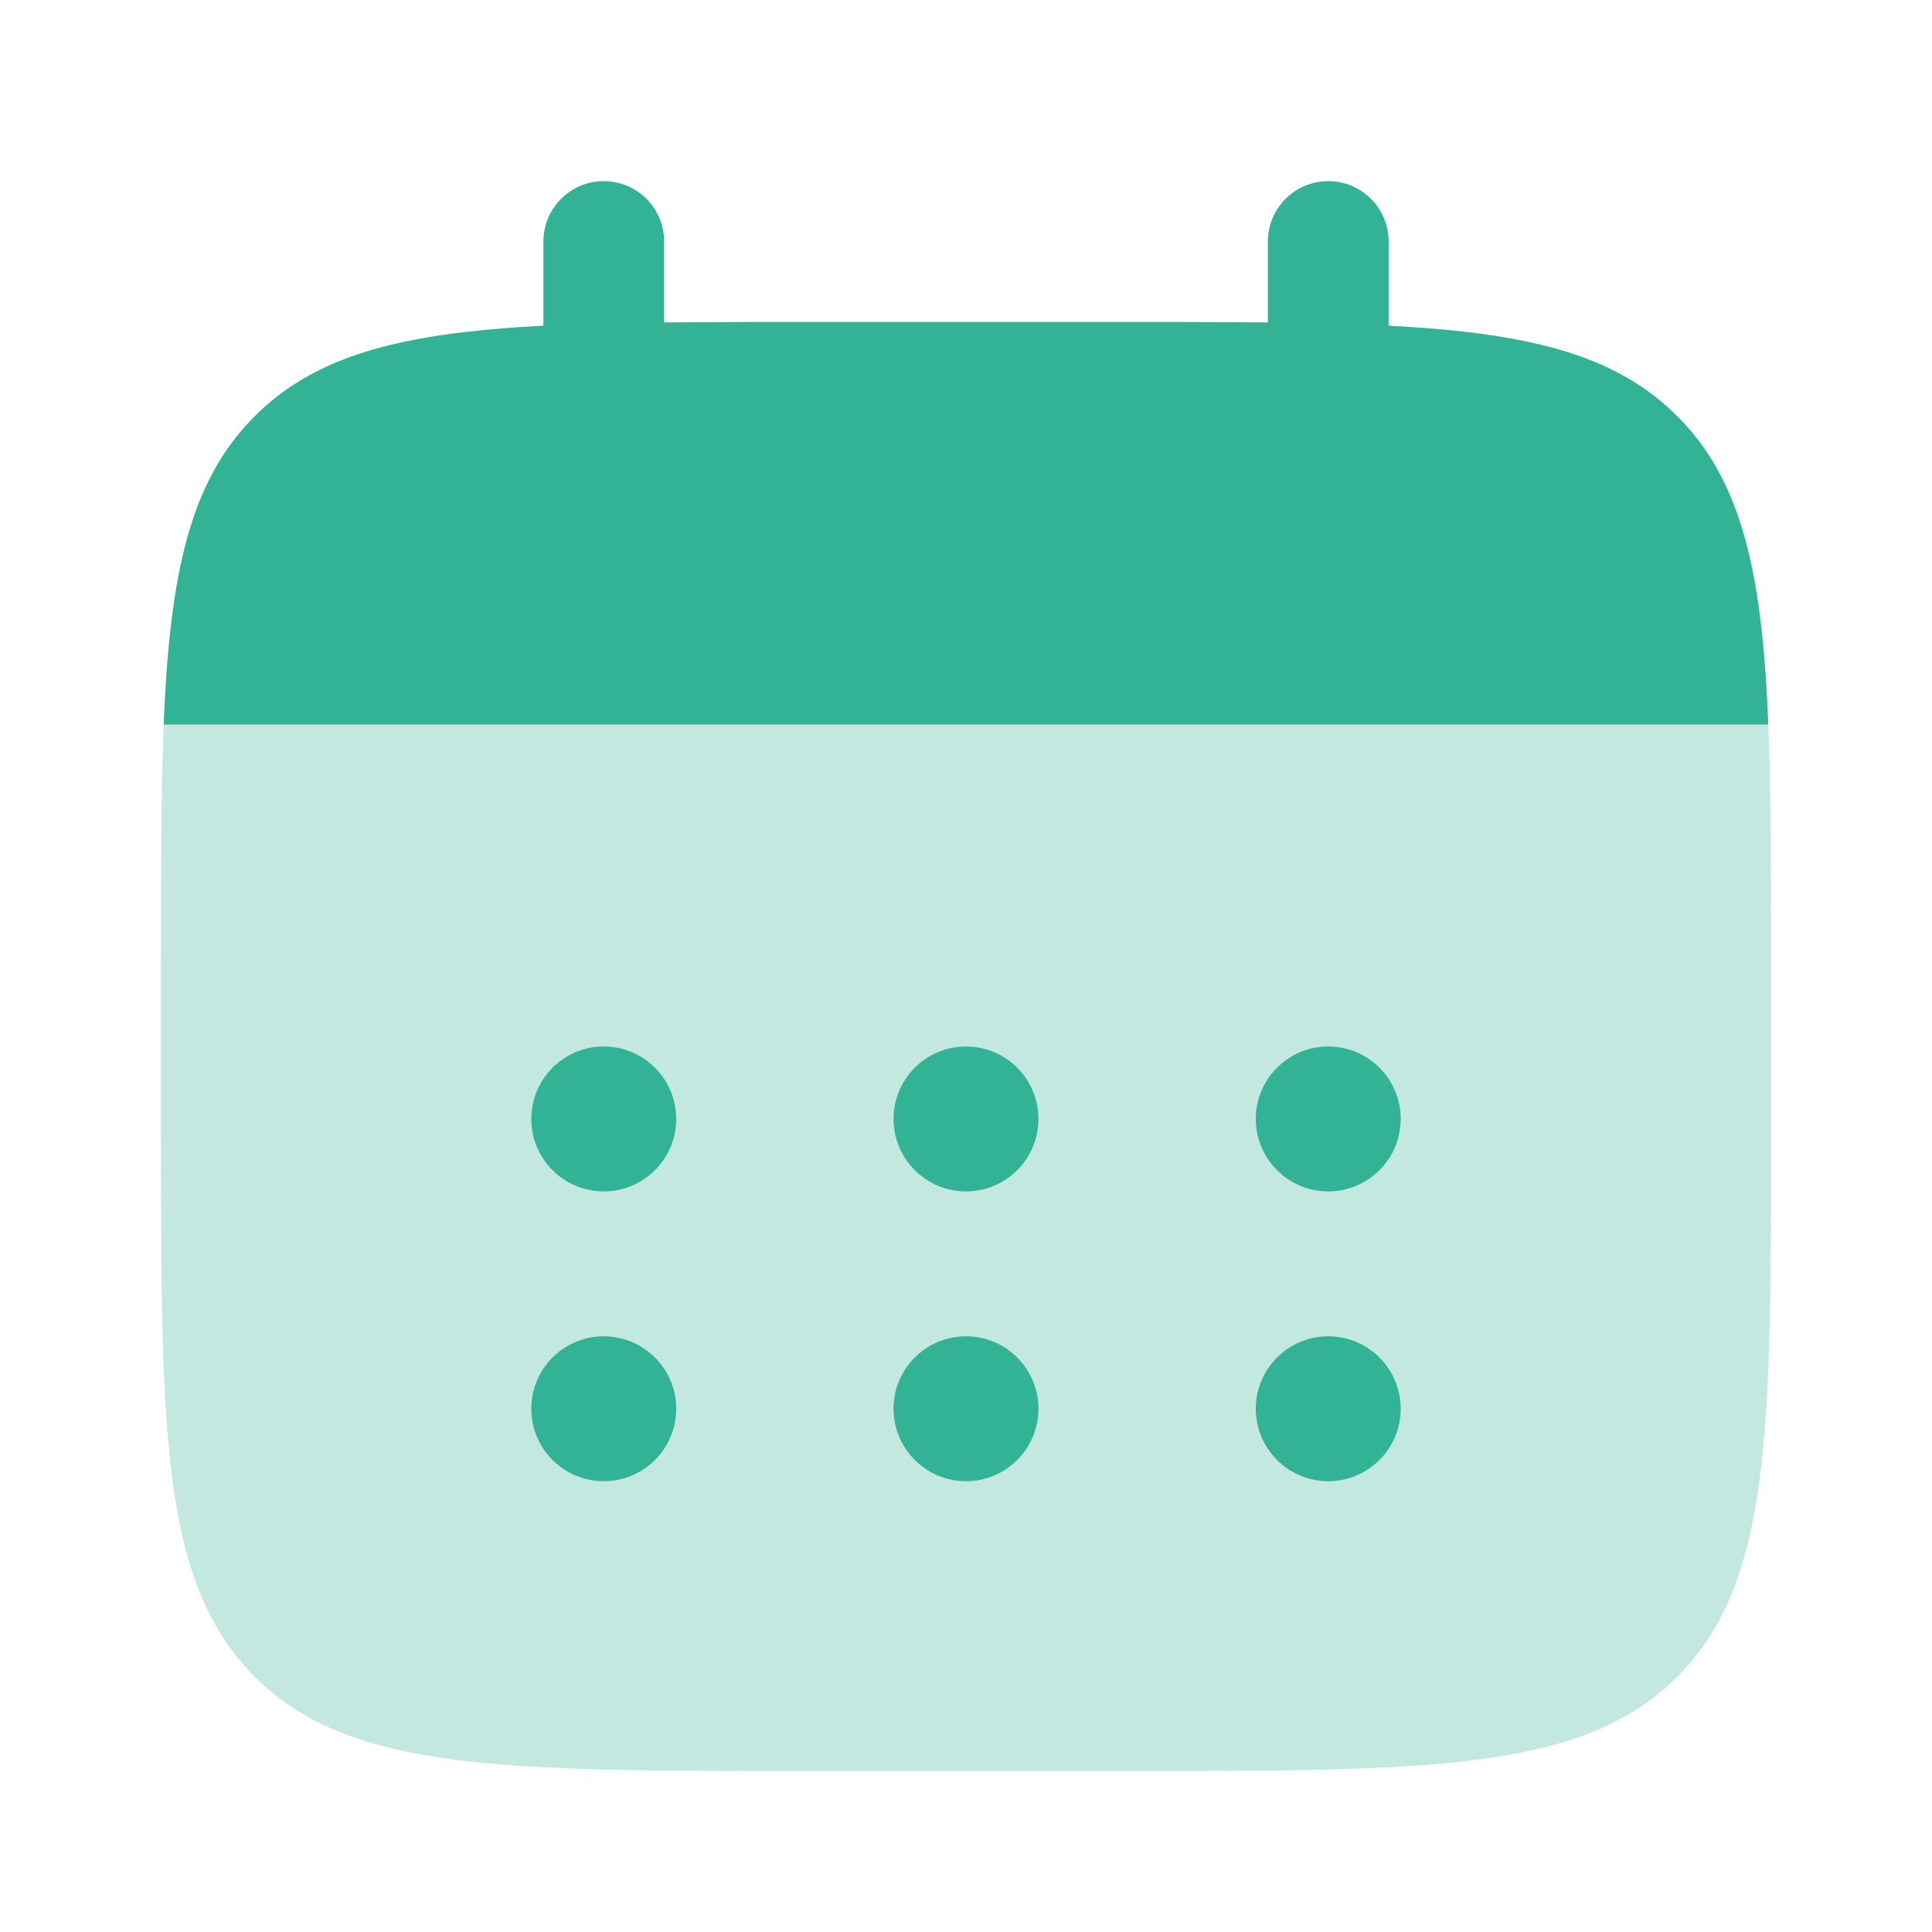 <svg width="48" height="48" viewBox="0 0 48 48" fill="none" xmlns="http://www.w3.org/2000/svg">
    <path opacity="0.3" d="M4 23.89C4 16.399 4 12.654 6.343 10.327C8.686 8 12.457 8 20 8H28C35.542 8 39.314 8 41.657 10.327C44 12.654 44 16.399 44 23.89V28.11C44 35.601 44 39.346 41.657 41.673C39.314 44 35.542 44 28 44H20C12.457 44 8.686 44 6.343 41.673C4 39.346 4 35.601 4 28.11V23.89Z" fill="#33B395"/>
    <path d="M28 8H20C12.458 8 8.687 8 6.343 10.327C4.717 11.942 4.22 14.24 4.067 18H43.933C43.781 14.24 43.283 11.942 41.657 10.327C39.314 8 35.543 8 28 8Z" fill="#33B395"/>
    <path d="M13.5 9.375C13.5 10.203 14.172 10.875 15 10.875C15.828 10.875 16.5 10.203 16.5 9.375H13.5ZM16.5 6C16.5 5.172 15.828 4.5 15 4.5C14.172 4.5 13.5 5.172 13.5 6H16.5ZM31.5 9.375C31.5 10.203 32.172 10.875 33 10.875C33.828 10.875 34.5 10.203 34.5 9.375H31.5ZM34.5 6C34.5 5.172 33.828 4.5 33 4.5C32.172 4.5 31.5 5.172 31.5 6H34.5ZM16.5 9.375V6H13.5V9.375H16.5ZM34.5 9.375V6H31.5V9.375H34.5Z" fill="#33B395"/>
    <path d="M34.8 35C34.8 35.994 33.994 36.8 33 36.8C32.006 36.8 31.2 35.994 31.2 35C31.2 34.006 32.006 33.2 33 33.2C33.994 33.2 34.8 34.006 34.8 35Z" fill="#33B395"/>
    <path d="M34.8 27.8C34.8 28.794 33.994 29.6 33 29.6C32.006 29.6 31.2 28.794 31.2 27.8C31.2 26.806 32.006 26 33 26C33.994 26 34.8 26.806 34.8 27.8Z" fill="#33B395"/>
    <path d="M25.8 35C25.8 35.994 24.994 36.8 24 36.8C23.006 36.8 22.2 35.994 22.2 35C22.2 34.006 23.006 33.2 24 33.2C24.994 33.2 25.8 34.006 25.8 35Z" fill="#33B395"/>
    <path d="M25.8 27.8C25.8 28.794 24.994 29.6 24 29.6C23.006 29.6 22.2 28.794 22.2 27.8C22.2 26.806 23.006 26 24 26C24.994 26 25.8 26.806 25.8 27.8Z" fill="#33B395"/>
    <path d="M16.8 35C16.8 35.994 15.994 36.8 15 36.8C14.006 36.8 13.2 35.994 13.2 35C13.2 34.006 14.006 33.2 15 33.2C15.994 33.2 16.8 34.006 16.8 35Z" fill="#33B395"/>
    <path d="M16.8 27.8C16.8 28.794 15.994 29.6 15 29.6C14.006 29.6 13.2 28.794 13.2 27.8C13.2 26.806 14.006 26 15 26C15.994 26 16.8 26.806 16.8 27.8Z" fill="#33B395"/>
</svg>
